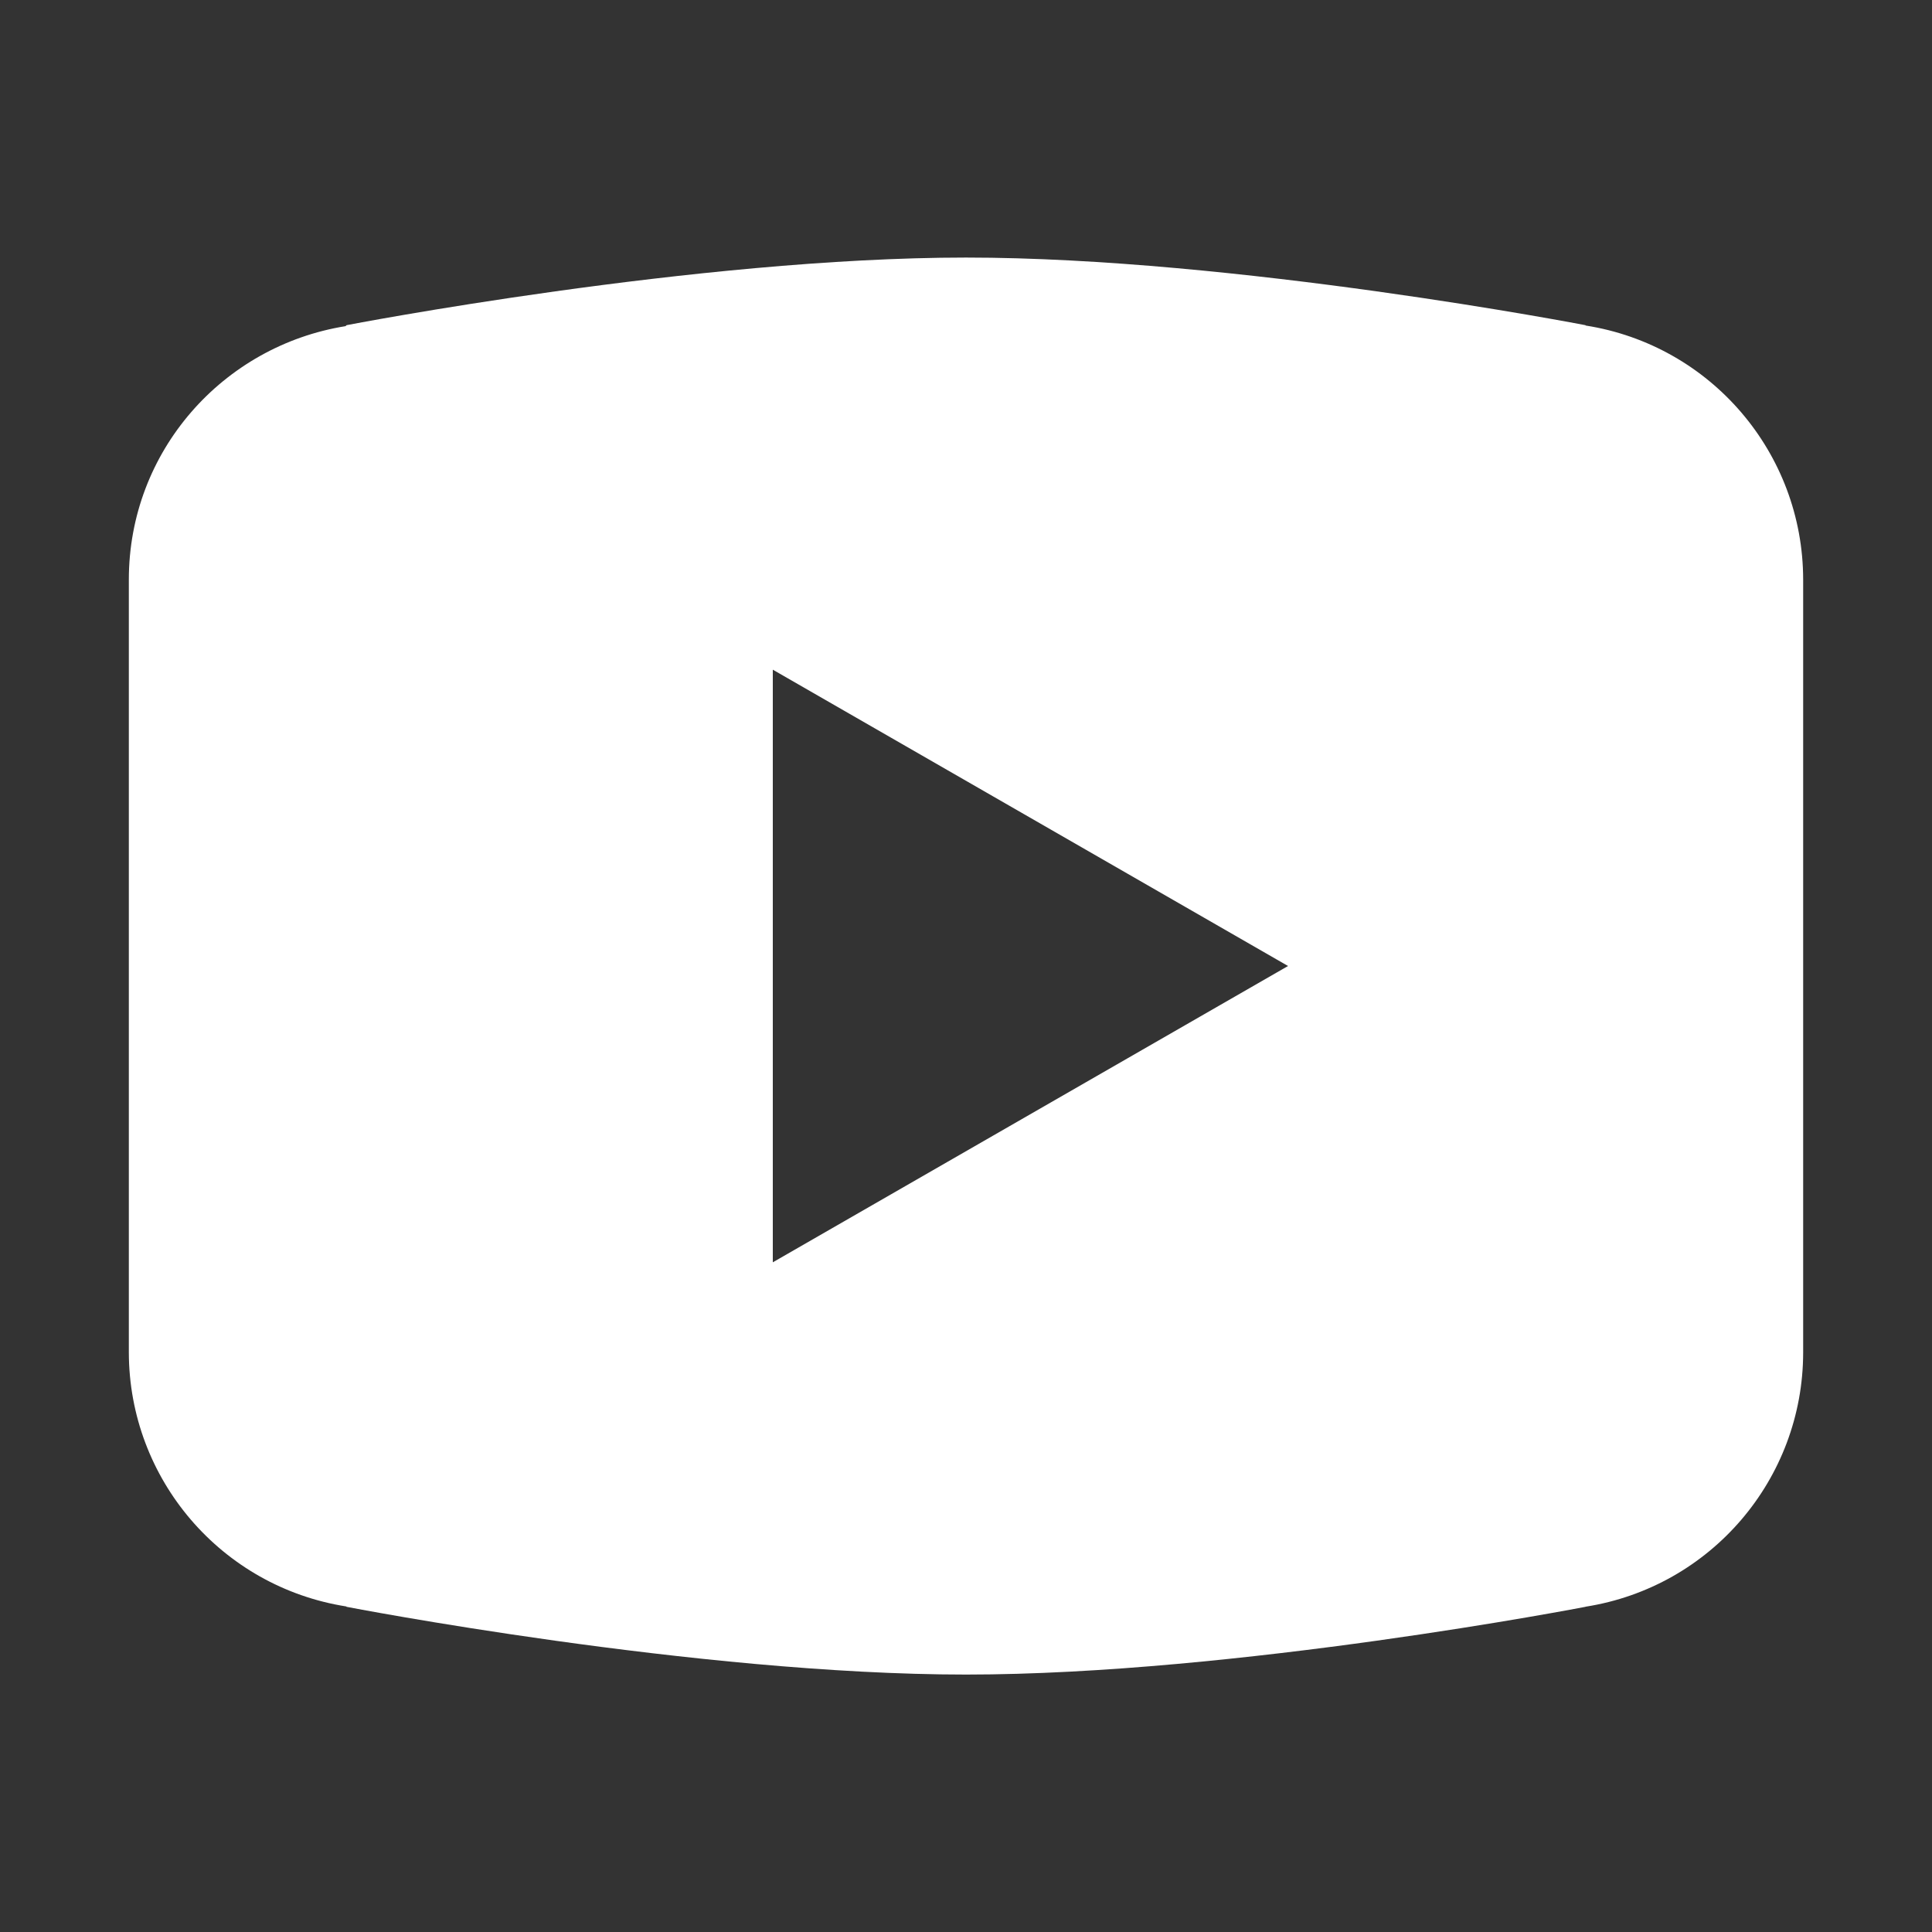 <svg width="16" height="16" viewBox="0 0 16 16" fill="none" xmlns="http://www.w3.org/2000/svg">
<rect x="0" y="0" width="16" height="16" fill="#333333" stroke="none"/>
<path d="M8 2.133C5.767 2.133 2.87 2.693 2.87 2.693L2.862 2.701C1.846 2.864 1.067 3.737 1.067 4.8V8V8.001V11.2V11.201C1.069 12.249 1.832 13.141 2.868 13.304L2.87 13.307C2.87 13.307 5.767 13.868 8 13.868C10.232 13.868 13.13 13.307 13.13 13.307L13.131 13.306C14.168 13.143 14.932 12.251 14.933 11.201V11.2V8.001V8V4.8C14.932 3.751 14.168 2.859 13.132 2.696L13.13 2.693C13.13 2.693 10.232 2.133 8 2.133V2.133ZM6.4 5.546L10.667 8L6.4 10.454V5.546Z" fill="white"/>
</svg>
